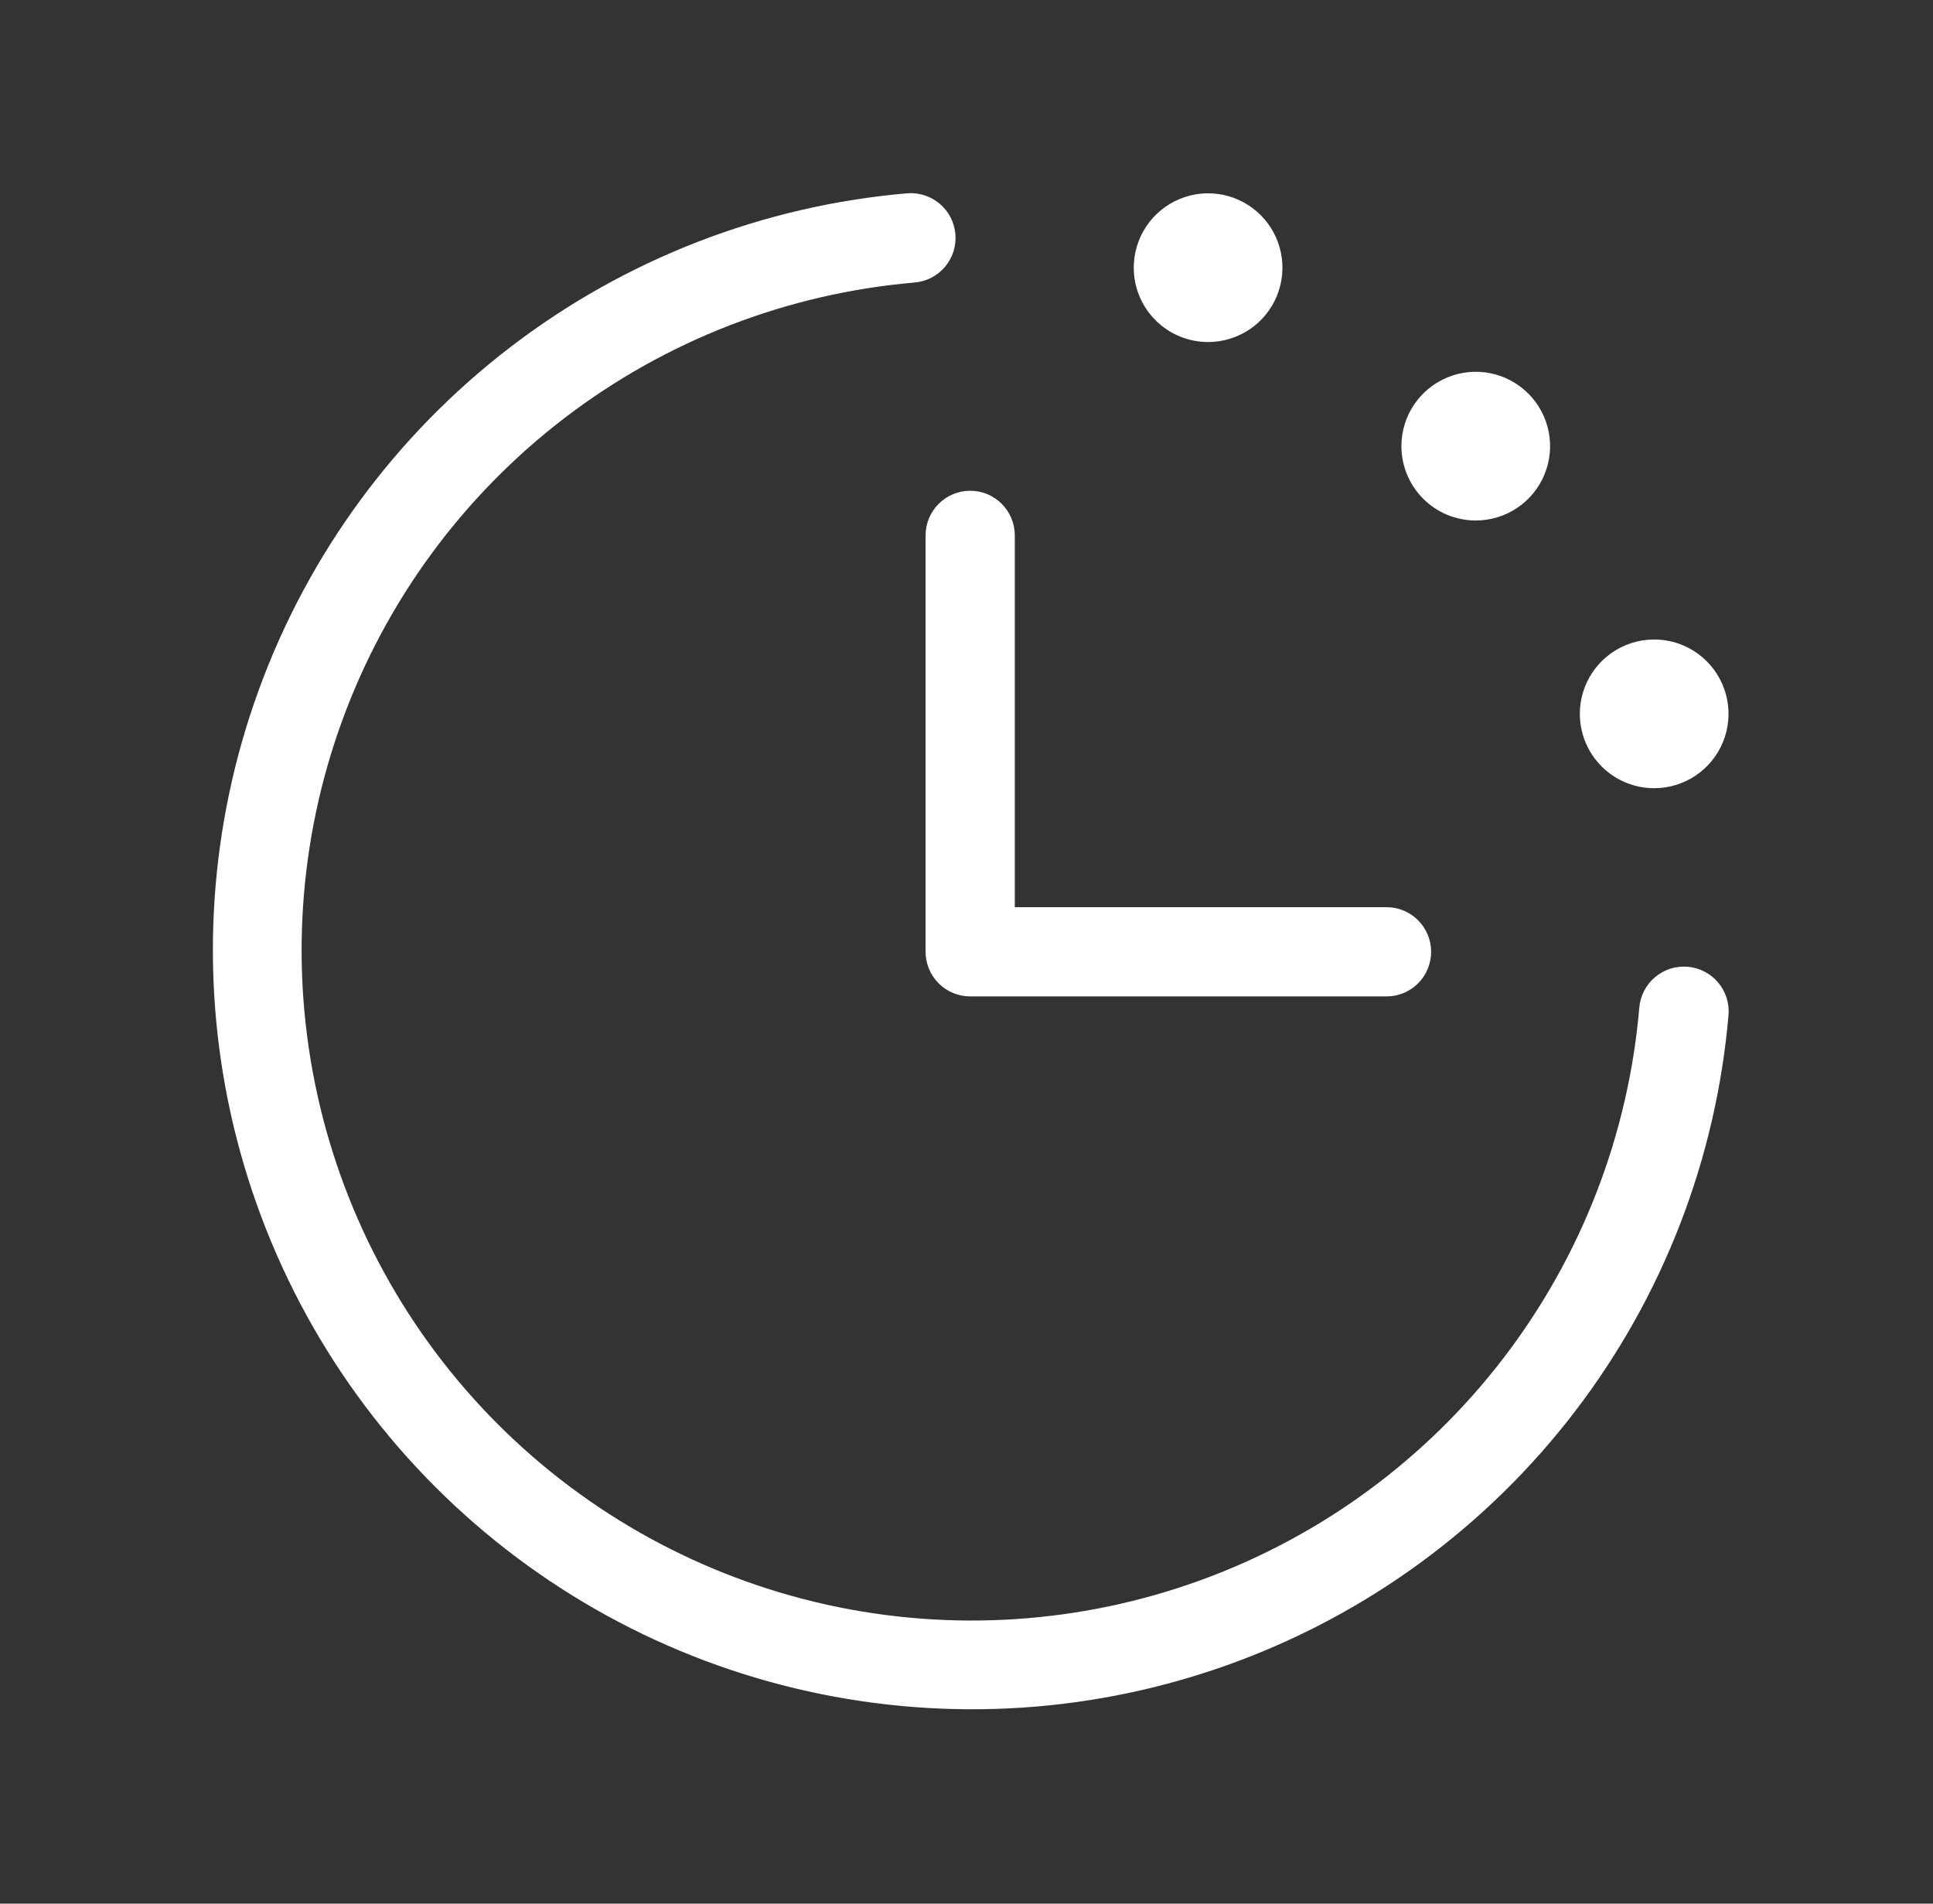 <svg width="65" height="64" viewBox="0 0 65 64" fill="none" xmlns="http://www.w3.org/2000/svg">
<rect x="0" y="0" width="65" height="64" fill="#333333" stroke="none"/>
<g id="ph:clock-countdown-light">
<path id="Vector" d="M58.124 34.122C57.708 38.967 55.916 43.593 52.96 47.454C50.004 51.316 46.007 54.252 41.438 55.919C36.87 57.586 31.92 57.913 27.172 56.862C22.424 55.812 18.075 53.427 14.636 49.988C11.197 46.549 8.812 42.2 7.761 37.452C6.711 32.704 7.038 27.754 8.705 23.186C10.371 18.617 13.308 14.62 17.17 11.664C21.031 8.707 25.657 6.916 30.502 6.499C30.9 6.466 31.294 6.592 31.599 6.85C31.904 7.108 32.094 7.477 32.127 7.874C32.16 8.272 32.034 8.667 31.776 8.972C31.518 9.276 31.15 9.466 30.752 9.499C26.475 9.866 22.392 11.446 18.983 14.054C15.574 16.663 12.98 20.19 11.508 24.223C10.036 28.255 9.747 32.623 10.674 36.815C11.6 41.006 13.705 44.845 16.74 47.881C19.775 50.916 23.614 53.022 27.805 53.95C31.996 54.877 36.365 54.589 40.397 53.117C44.43 51.646 47.958 49.054 50.567 45.645C53.176 42.236 54.757 38.154 55.124 33.877C55.141 33.68 55.196 33.488 55.286 33.312C55.377 33.137 55.501 32.98 55.652 32.853C55.957 32.595 56.352 32.469 56.749 32.502C56.946 32.518 57.138 32.573 57.314 32.664C57.49 32.754 57.646 32.879 57.773 33.03C57.901 33.181 57.998 33.355 58.058 33.543C58.118 33.732 58.141 33.93 58.124 34.127V34.122ZM31.124 17.999V31.999C31.124 32.397 31.282 32.779 31.564 33.06C31.845 33.341 32.227 33.499 32.624 33.499H46.624C47.022 33.499 47.404 33.341 47.685 33.06C47.966 32.779 48.124 32.397 48.124 31.999C48.124 31.602 47.966 31.22 47.685 30.939C47.404 30.657 47.022 30.499 46.624 30.499H34.124V17.999C34.124 17.602 33.966 17.22 33.685 16.939C33.404 16.657 33.022 16.499 32.624 16.499C32.227 16.499 31.845 16.657 31.564 16.939C31.282 17.22 31.124 17.602 31.124 17.999ZM40.624 11.499C41.119 11.499 41.602 11.353 42.013 11.078C42.425 10.803 42.745 10.413 42.934 9.956C43.123 9.499 43.173 8.997 43.076 8.512C42.98 8.027 42.742 7.581 42.392 7.232C42.043 6.882 41.597 6.644 41.112 6.547C40.627 6.451 40.124 6.5 39.668 6.69C39.211 6.879 38.821 7.199 38.546 7.61C38.271 8.022 38.124 8.505 38.124 8.999C38.124 9.328 38.189 9.653 38.315 9.956C38.44 10.259 38.624 10.535 38.857 10.767C39.325 11.236 39.961 11.499 40.624 11.499ZM49.624 17.499C50.119 17.499 50.602 17.353 51.013 17.078C51.425 16.803 51.745 16.413 51.934 15.956C52.123 15.499 52.173 14.997 52.076 14.512C51.98 14.027 51.742 13.581 51.392 13.232C51.043 12.882 50.597 12.644 50.112 12.547C49.627 12.451 49.124 12.5 48.668 12.69C48.211 12.879 47.821 13.199 47.546 13.61C47.271 14.021 47.124 14.505 47.124 14.999C47.124 15.662 47.388 16.298 47.857 16.767C48.325 17.236 48.961 17.499 49.624 17.499ZM55.624 26.499C56.119 26.499 56.602 26.353 57.013 26.078C57.425 25.803 57.745 25.413 57.934 24.956C58.123 24.499 58.173 23.997 58.076 23.512C57.98 23.027 57.742 22.581 57.392 22.232C57.043 21.882 56.597 21.644 56.112 21.547C55.627 21.451 55.124 21.5 54.668 21.69C54.211 21.879 53.821 22.199 53.546 22.61C53.271 23.021 53.124 23.505 53.124 23.999C53.124 24.662 53.388 25.298 53.857 25.767C54.325 26.236 54.961 26.499 55.624 26.499Z" fill="white"/>
</g>
</svg>
